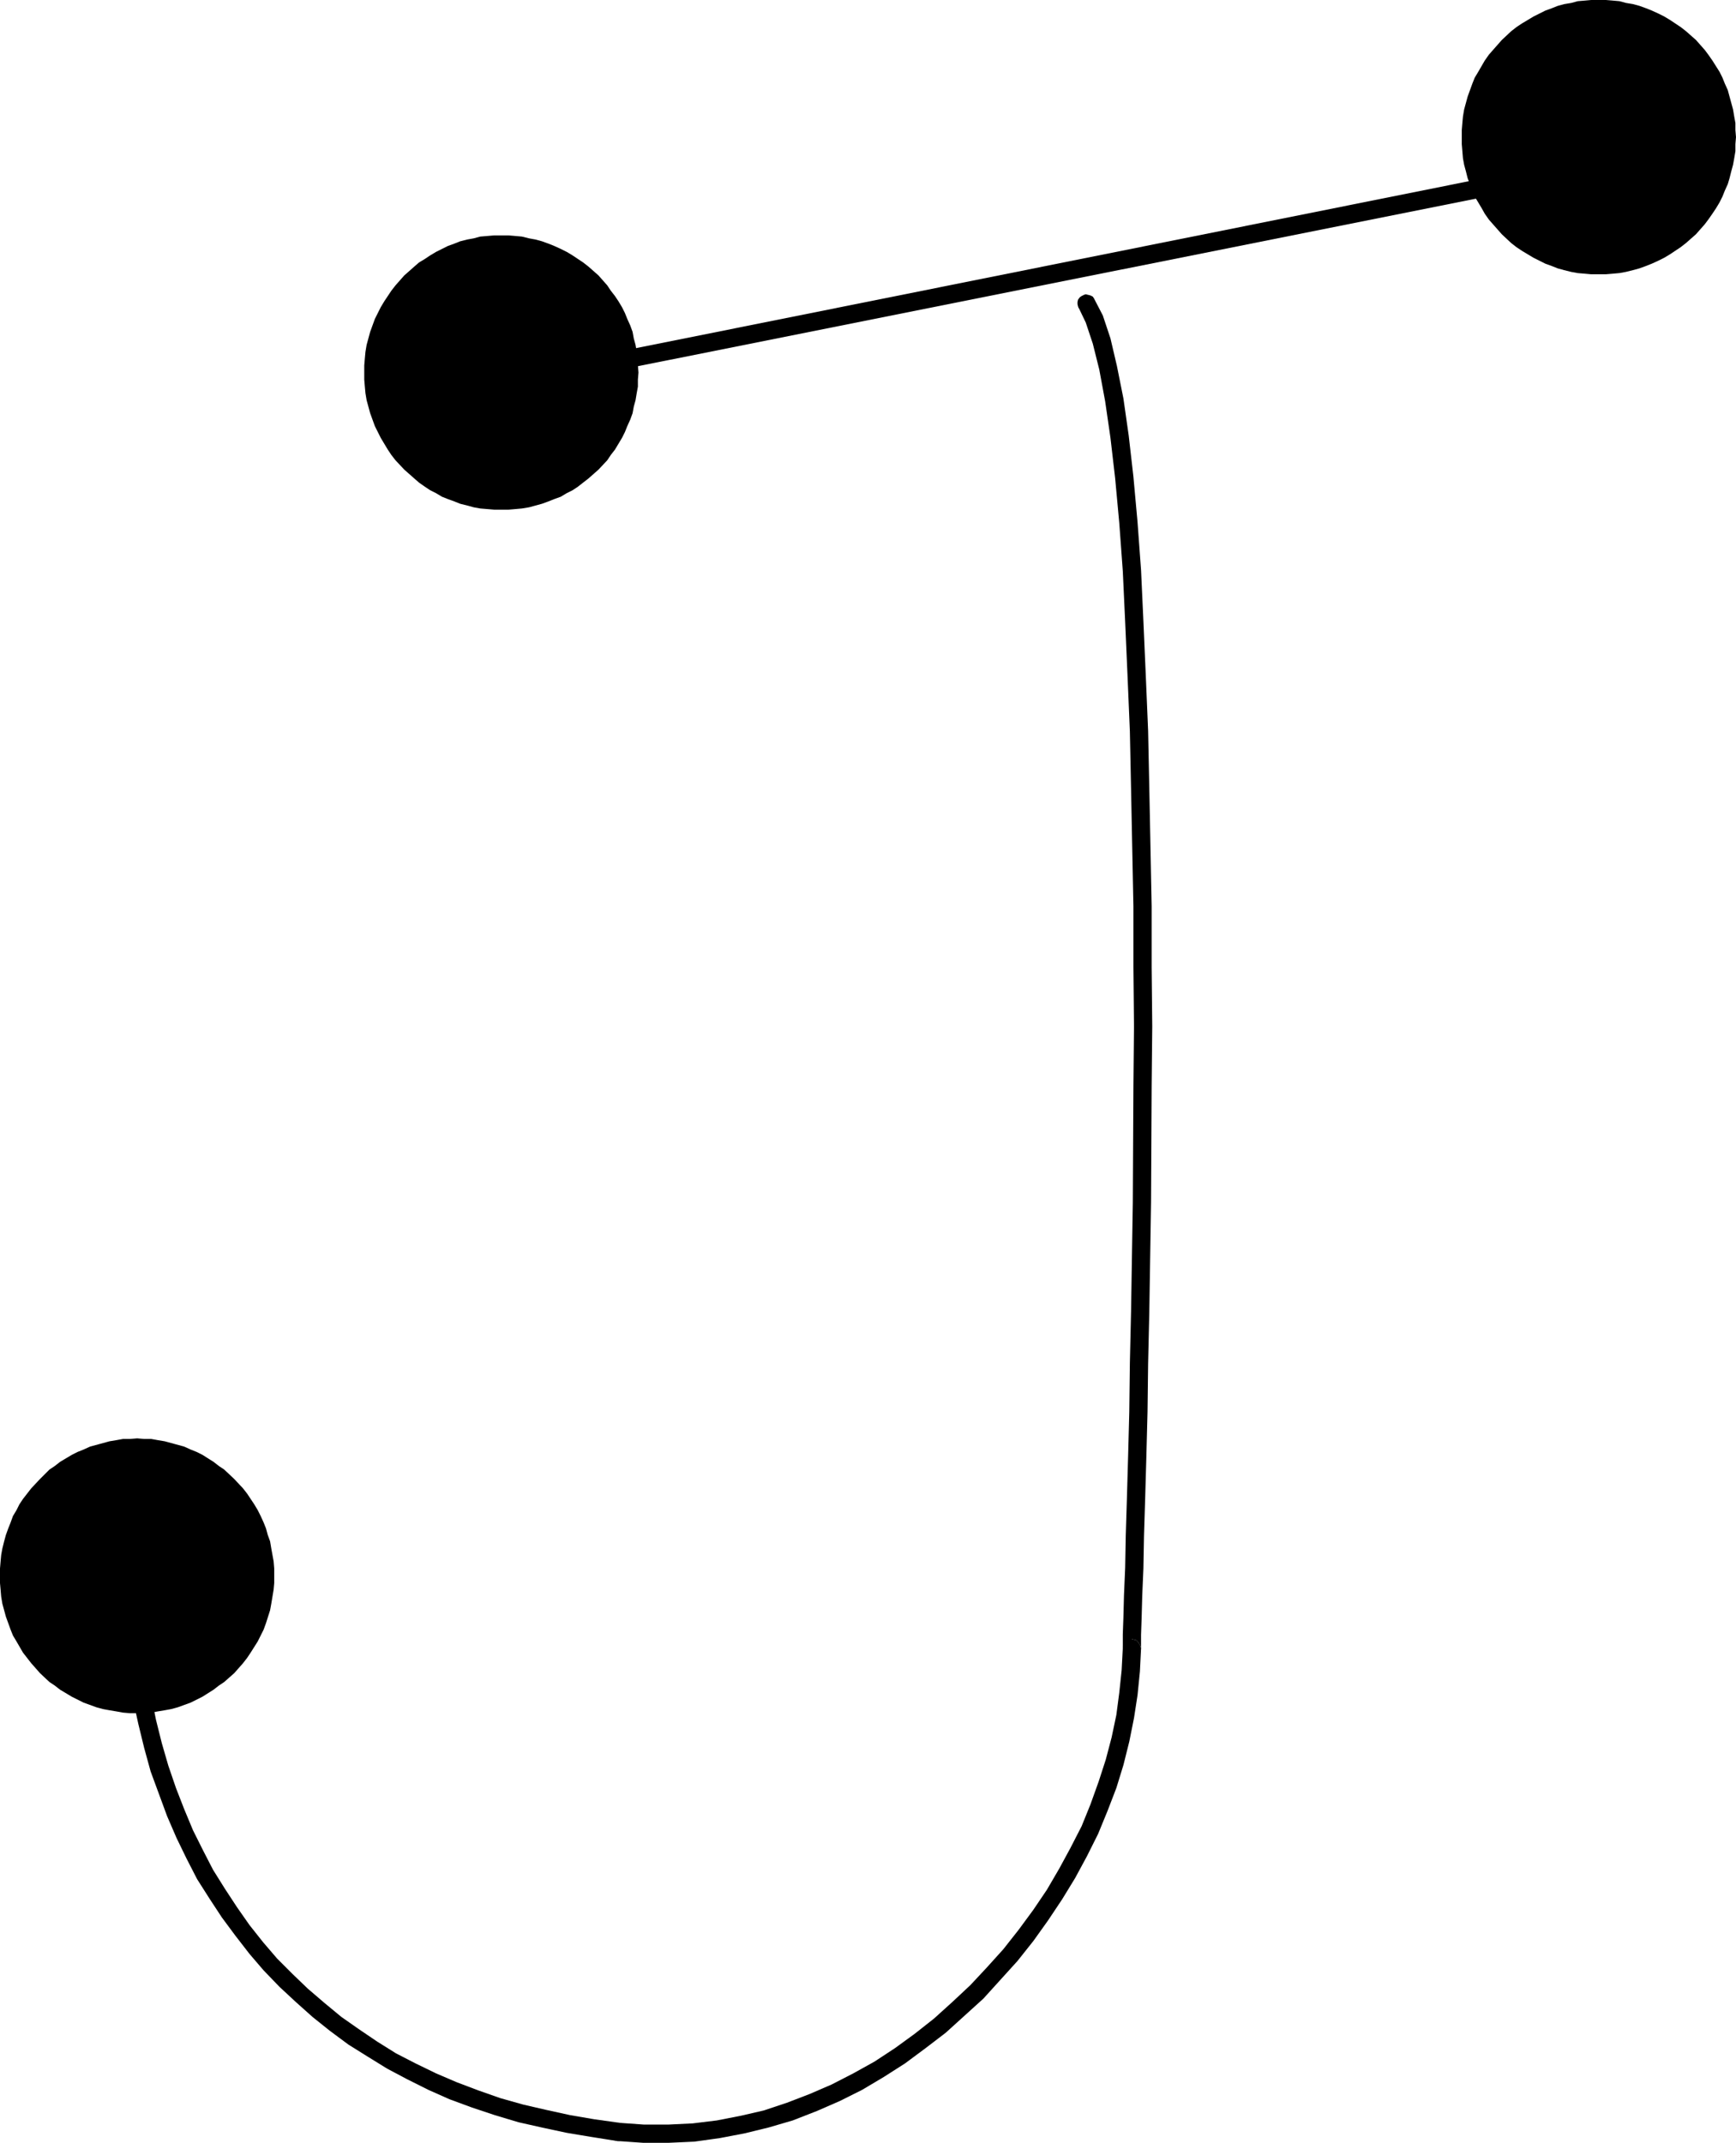 <?xml version="1.0" encoding="UTF-8" standalone="no"?>
<svg
   version="1.0"
   width="126.119mm"
   height="155.668mm"
   id="svg7"
   sodipodi:docname="Dot-to-Dot J1.wmf"
   xmlns:inkscape="http://www.inkscape.org/namespaces/inkscape"
   xmlns:sodipodi="http://sodipodi.sourceforge.net/DTD/sodipodi-0.dtd"
   xmlns="http://www.w3.org/2000/svg"
   xmlns:svg="http://www.w3.org/2000/svg">
  <sodipodi:namedview
     id="namedview7"
     pagecolor="#ffffff"
     bordercolor="#000000"
     borderopacity="0.25"
     inkscape:showpageshadow="2"
     inkscape:pageopacity="0.0"
     inkscape:pagecheckerboard="0"
     inkscape:deskcolor="#d1d1d1"
     inkscape:document-units="mm" />
  <defs
     id="defs1">
    <pattern
       id="WMFhbasepattern"
       patternUnits="userSpaceOnUse"
       width="6"
       height="6"
       x="0"
       y="0" />
  </defs>
  <path
     style="fill:#000000;fill-opacity:1;fill-rule:evenodd;stroke:none"
     d="m 144.455,101.641 -0.646,0.162 -0.646,0.323 -0.323,0.485 -0.323,0.646 -0.162,0.646 0.162,0.646 0.162,0.646 0.323,0.485 0.485,0.485 0.646,0.162 0.646,0.162 h 0.646 l 290.203,-58.011 0.646,-0.323 0.485,-0.323 0.485,-0.485 0.323,-0.646 0.162,-0.485 -0.162,-0.646 -0.162,-0.808 -0.323,-0.485 -0.485,-0.323 -0.646,-0.323 -0.646,-0.162 h -0.646 z"
     id="path1" />
  <path
     style="fill:#000000;fill-opacity:1;fill-rule:evenodd;stroke:none"
     d="m 300.383,81.927 -0.323,-0.485 -0.646,-0.323 -0.646,-0.162 -0.646,-0.162 -0.485,0.162 -0.646,0.323 -0.485,0.323 -0.485,0.646 -0.162,0.646 v 0.646 l 0.162,0.646 0.162,0.485 v -0.162 l 1.939,4.04 1.939,5.817 1.777,7.11 1.616,8.726 1.454,10.019 1.293,11.15 1.131,12.281 0.97,13.25 0.646,13.897 0.646,14.705 0.646,15.351 0.323,15.674 0.323,16.159 0.323,16.159 v 16.644 l 0.162,16.321 -0.162,16.482 -0.162,31.833 -0.485,30.056 -0.323,14.058 -0.162,13.412 -0.323,12.281 -0.323,11.311 -0.323,10.342 -0.162,8.888 -0.323,7.595 -0.162,6.14 -0.162,4.525 v 2.747 1.131 l 2.424,2.424 h 0.646 l 0.646,-0.323 0.485,-0.323 0.323,-0.646 0.323,-0.485 0.162,-0.646 -0.162,-0.646 -0.323,-0.646 -0.323,-0.485 -0.485,-0.485 -0.646,-0.162 -0.646,-0.162 2.585,2.585 v -1.131 -2.585 l 0.162,-4.686 0.162,-5.979 0.323,-7.595 0.162,-8.888 0.323,-10.342 0.323,-11.311 0.323,-12.443 0.162,-13.25 0.323,-14.058 0.485,-30.218 0.162,-31.833 0.162,-16.482 -0.162,-16.321 v -16.644 l -0.323,-16.321 -0.323,-16.159 -0.323,-15.674 -0.646,-15.351 -0.646,-14.705 -0.646,-14.058 -0.97,-13.25 -1.131,-12.443 -1.293,-11.311 -1.454,-10.18 -1.777,-8.888 -1.777,-7.595 -2.101,-6.302 -2.262,-4.363 z"
     id="path2" />
  <path
     style="fill:#000000;fill-opacity:1;fill-rule:evenodd;stroke:none"
     d="m 313.31,452.617 -0.162,-0.646 -0.323,-0.646 -0.323,-0.485 -0.485,-0.485 -0.646,-0.162 -0.646,-0.162 -0.646,0.162 -0.646,0.162 -0.485,0.485 -0.323,0.485 -0.323,0.646 v 0.646 -0.162 l -0.323,6.14 -0.646,6.14 -0.808,6.14 -1.293,6.14 -1.616,6.14 -1.939,5.979 -2.262,6.302 -2.424,5.979 -3.07,5.979 -3.07,5.656 -3.393,5.817 -3.716,5.494 -4.04,5.494 -4.201,5.332 -4.524,5.009 -4.524,4.848 -5.009,4.686 -5.009,4.525 -5.332,4.201 -5.332,3.878 -5.655,3.717 -5.817,3.232 -5.979,3.07 -5.979,2.585 -6.302,2.424 -6.302,2.101 -6.302,1.454 -6.625,1.293 -6.625,0.808 -6.625,0.323 h -6.786 l -6.786,-0.485 h 0.162 -0.646 l -0.646,0.162 -0.646,0.323 -0.485,0.485 -0.162,0.646 -0.323,0.646 v 0.646 l 0.323,0.646 0.323,0.485 0.485,0.485 0.485,0.323 0.646,0.162 h 0.162 l 6.948,0.485 h 6.948 l 7.11,-0.323 6.948,-0.97 6.786,-1.293 6.625,-1.616 6.625,-1.939 6.625,-2.585 6.302,-2.747 6.14,-3.07 5.979,-3.555 5.817,-3.717 5.655,-4.201 5.494,-4.201 5.171,-4.686 5.171,-4.686 4.686,-5.171 4.686,-5.171 4.363,-5.494 4.04,-5.656 3.878,-5.817 3.555,-5.817 3.232,-5.979 3.07,-6.14 2.585,-6.302 2.424,-6.302 1.939,-6.302 1.616,-6.464 1.293,-6.464 0.97,-6.302 0.646,-6.464 z"
     id="path3" />
  <path
     style="fill:#000000;fill-opacity:1;fill-rule:evenodd;stroke:none"
     d="m 169.501,587.868 h 0.646 l 0.646,-0.323 0.485,-0.162 0.485,-0.485 0.323,-0.646 0.162,-0.646 v -0.646 l -0.162,-0.646 -0.323,-0.485 -0.485,-0.485 -0.646,-0.323 -0.485,-0.162 v 0 l -6.948,-0.97 -6.625,-1.131 -6.625,-1.454 -6.302,-1.454 -6.302,-1.778 -5.979,-2.101 -5.979,-2.262 -5.655,-2.424 -5.655,-2.747 -5.332,-2.747 -5.171,-3.232 -5.009,-3.393 -4.847,-3.393 -4.686,-3.878 -4.524,-3.878 -4.201,-4.04 -4.201,-4.201 -3.878,-4.525 -3.716,-4.686 -3.393,-4.848 -3.393,-5.171 -3.232,-5.171 -2.747,-5.332 -2.747,-5.494 -2.424,-5.817 -2.262,-5.817 -2.101,-6.14 -1.777,-6.14 -1.616,-6.464 -1.293,-6.464 -1.131,-6.625 -0.808,-6.787 -0.162,-0.646 -0.323,-0.646 -0.485,-0.485 -0.485,-0.162 -0.808,-0.323 H 36.679 l -0.485,0.162 -0.646,0.323 -0.485,0.485 -0.323,0.485 -0.162,0.646 v 0.808 l 0.808,6.787 1.131,6.948 1.454,6.625 1.616,6.625 1.777,6.464 2.262,6.14 2.262,6.14 2.585,5.979 2.747,5.656 2.908,5.656 3.393,5.333 3.393,5.171 3.716,5.009 3.878,5.009 3.878,4.525 4.363,4.525 4.524,4.201 4.524,4.04 4.847,3.878 5.009,3.717 5.171,3.232 5.494,3.393 5.494,2.909 5.817,2.909 5.817,2.585 6.14,2.262 6.302,2.101 6.463,1.939 6.463,1.454 6.786,1.454 6.786,1.131 z"
     id="path4" />
  <path
     style="fill:#000000;fill-opacity:1;fill-rule:evenodd;stroke:none"
     d="m 37.649,470.392 h 1.939 l 1.939,-0.162 1.777,-0.323 1.939,-0.323 1.777,-0.323 1.777,-0.485 1.777,-0.646 1.777,-0.646 1.616,-0.808 1.616,-0.808 3.07,-1.939 1.454,-1.131 1.454,-0.97 2.747,-2.424 2.424,-2.747 1.131,-1.454 0.969,-1.454 1.939,-3.07 0.808,-1.616 0.808,-1.616 0.646,-1.778 1.131,-3.555 0.323,-1.778 0.323,-1.939 0.323,-1.939 0.162,-1.778 v -2.101 -1.939 l -0.162,-1.939 -0.323,-1.778 -0.323,-1.778 -0.323,-1.939 -0.646,-1.778 -0.485,-1.778 -0.646,-1.616 -0.808,-1.778 -0.808,-1.616 -0.969,-1.616 -0.969,-1.454 -0.969,-1.454 -1.131,-1.454 -2.424,-2.585 -2.747,-2.585 -1.454,-0.97 -1.454,-1.131 -3.07,-1.939 -1.616,-0.808 -1.616,-0.646 -1.777,-0.808 -1.777,-0.485 -1.777,-0.485 -1.777,-0.485 -1.939,-0.323 -1.777,-0.323 h -1.939 l -1.939,-0.162 -1.939,0.162 h -1.939 l -1.777,0.323 -1.939,0.323 -1.777,0.485 -1.777,0.485 -1.777,0.485 -1.777,0.808 -1.616,0.646 -1.616,0.808 -3.232,1.939 -1.454,1.131 -1.454,0.97 -2.585,2.585 -2.424,2.585 -1.131,1.454 -1.131,1.454 -0.969,1.454 -0.808,1.616 -0.969,1.616 -0.646,1.778 -0.646,1.616 -0.646,1.778 -0.485,1.778 -0.485,1.939 -0.323,1.778 -0.162,1.778 L 0,430.64 v 1.939 2.101 l 0.162,1.778 0.162,1.939 0.323,1.939 0.485,1.778 0.485,1.778 0.646,1.778 0.646,1.778 0.646,1.616 0.969,1.616 1.777,3.07 1.131,1.454 1.131,1.454 2.424,2.747 2.585,2.424 1.454,0.97 1.454,1.131 3.232,1.939 1.616,0.808 1.616,0.808 1.777,0.646 1.777,0.646 1.777,0.485 1.777,0.323 1.939,0.323 1.777,0.323 1.939,0.162 z"
     id="path5" />
  <path
     style="fill:#000000;fill-opacity:1;fill-rule:evenodd;stroke:none"
     d="m 137.669,139.938 h 1.939 l 1.939,-0.162 1.777,-0.162 1.939,-0.323 1.777,-0.485 1.777,-0.485 1.777,-0.646 1.616,-0.646 1.777,-0.646 1.616,-0.97 1.616,-0.808 1.454,-0.97 1.454,-1.131 1.454,-1.131 2.747,-2.424 2.424,-2.585 0.97,-1.454 1.131,-1.454 1.939,-3.232 0.808,-1.616 0.646,-1.616 0.808,-1.778 0.646,-1.778 0.323,-1.778 0.485,-1.778 0.323,-1.939 0.323,-1.778 v -1.939 l 0.162,-1.939 -0.162,-1.939 v -1.939 l -0.323,-1.778 -0.323,-1.939 -0.485,-1.778 -0.323,-1.778 -0.646,-1.778 -0.808,-1.778 -0.646,-1.616 -0.808,-1.616 -0.97,-1.616 -0.97,-1.454 -1.131,-1.454 -0.97,-1.454 -2.424,-2.747 -2.747,-2.424 -1.454,-1.131 -1.454,-0.97 -1.454,-0.97 -1.616,-0.97 -1.616,-0.808 -1.777,-0.808 -1.616,-0.646 -1.777,-0.646 -1.777,-0.485 -1.777,-0.323 -1.939,-0.485 -1.777,-0.162 -1.939,-0.162 h -1.939 -1.939 l -1.939,0.162 -1.939,0.162 -1.777,0.485 -1.777,0.323 -1.939,0.485 -1.616,0.646 -1.777,0.646 -1.616,0.808 -1.616,0.808 -1.616,0.97 -1.454,0.97 -1.616,0.97 -1.293,1.131 -2.747,2.424 -2.424,2.747 -1.131,1.454 -0.97,1.454 -0.97,1.454 -0.97,1.616 -0.808,1.616 -0.808,1.616 -0.646,1.778 -0.646,1.778 -0.485,1.778 -0.485,1.778 -0.323,1.939 -0.162,1.778 -0.162,1.939 v 1.939 1.939 l 0.162,1.939 0.162,1.778 0.323,1.939 0.485,1.778 0.485,1.778 0.646,1.778 0.646,1.778 0.808,1.616 0.808,1.616 1.939,3.232 0.97,1.454 1.131,1.454 2.424,2.585 2.747,2.424 1.293,1.131 1.616,1.131 1.454,0.97 1.616,0.808 1.616,0.97 1.616,0.646 1.777,0.646 1.616,0.646 1.939,0.485 1.777,0.485 1.777,0.323 1.939,0.162 1.939,0.162 z"
     id="path6" />
  <path
     style="fill:#000000;fill-opacity:1;fill-rule:evenodd;stroke:none"
     d="m 439.021,75.301 h 1.939 l 1.939,-0.162 1.777,-0.162 1.777,-0.323 1.939,-0.485 1.777,-0.485 1.777,-0.646 1.616,-0.646 1.777,-0.808 1.616,-0.808 1.616,-0.97 1.454,-0.97 1.454,-0.97 1.454,-1.131 2.747,-2.424 2.424,-2.747 0.97,-1.293 1.131,-1.616 0.97,-1.454 0.97,-1.616 0.808,-1.616 0.646,-1.616 0.808,-1.778 0.485,-1.616 0.485,-1.939 0.485,-1.778 0.323,-1.778 0.323,-1.939 v -1.939 l 0.162,-1.939 -0.162,-1.939 v -1.939 l -0.323,-1.778 -0.323,-1.939 -0.485,-1.778 -0.485,-1.778 -0.485,-1.778 -0.808,-1.778 -0.646,-1.616 -0.808,-1.616 -1.939,-3.07 -1.131,-1.616 -0.97,-1.293 -2.424,-2.747 -2.747,-2.424 -1.454,-1.131 -1.454,-0.97 -1.454,-0.97 -1.616,-0.97 -1.616,-0.808 -1.777,-0.808 -1.616,-0.646 -1.777,-0.646 -1.777,-0.485 -1.939,-0.323 L 444.677,0.323 442.899,0.162 440.96,0 h -1.939 -2.101 l -1.777,0.162 -1.939,0.162 -1.777,0.485 -1.939,0.323 -1.777,0.485 -1.616,0.646 -1.777,0.646 -1.616,0.808 -1.616,0.808 -1.616,0.97 -1.616,0.97 -1.454,0.97 -1.454,1.131 -2.585,2.424 -2.424,2.747 -1.131,1.293 -1.131,1.616 -1.777,3.07 -0.97,1.616 -0.646,1.616 -0.646,1.778 -0.646,1.778 -0.485,1.778 -0.485,1.778 -0.323,1.939 -0.162,1.778 -0.162,1.939 v 1.939 1.939 l 0.162,1.939 0.162,1.939 0.323,1.778 0.485,1.778 0.485,1.939 0.646,1.616 0.646,1.778 0.646,1.616 0.97,1.616 0.969,1.616 0.808,1.454 1.131,1.616 1.131,1.293 2.424,2.747 2.585,2.424 1.454,1.131 1.454,0.97 1.616,0.97 1.616,0.97 1.616,0.808 1.616,0.808 1.777,0.646 1.616,0.646 1.777,0.485 1.939,0.485 1.777,0.323 1.939,0.162 1.777,0.162 z"
     id="path7" />
</svg>

